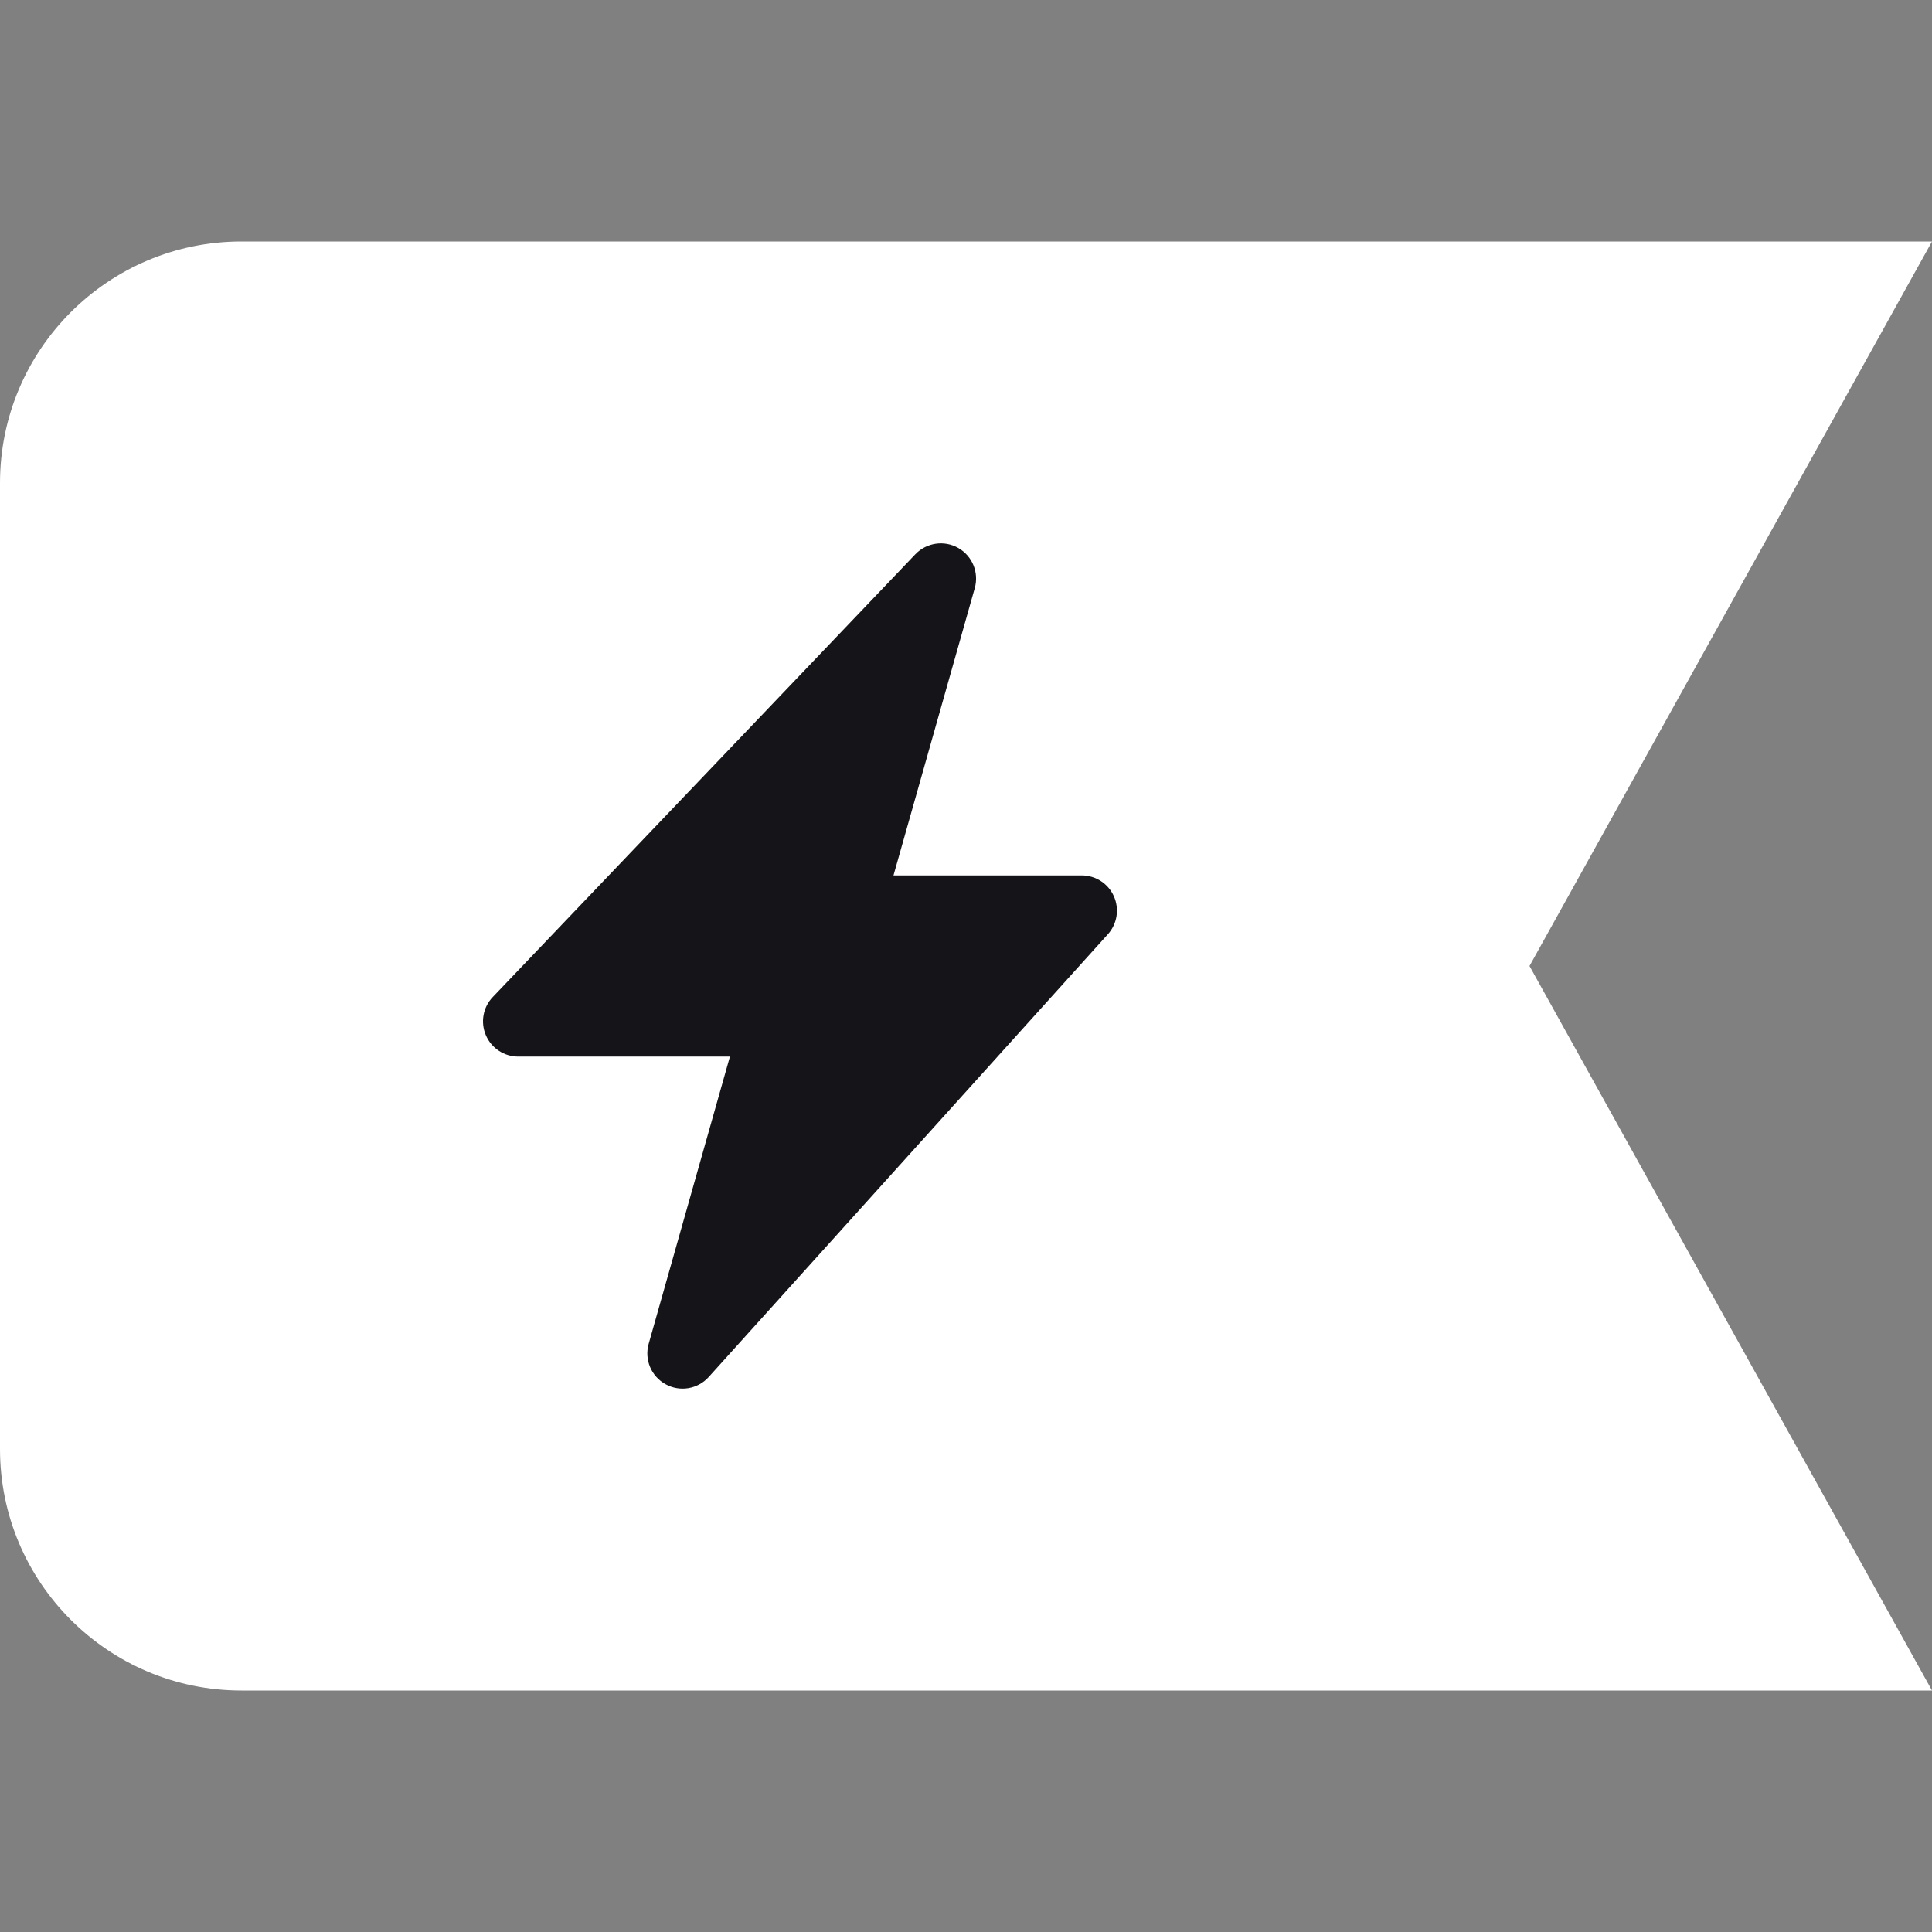 <svg width="36" height="36" viewBox="0 0 36 36" fill="none" xmlns="http://www.w3.org/2000/svg">
<rect x="0" y="0" width="36" height="36" fill="#808080" stroke="none"/>
<path d="M36 4.5L28.5 18L36 31.5H4.5C2.015 31.5 0 29.485 0 27V9C0 6.515 2.015 4.5 4.5 4.5L36 4.5Z" fill="white"/>
<path d="M18.163 10.96C18.245 10.67 18.119 10.361 17.857 10.211C17.595 10.062 17.265 10.11 17.056 10.328L9.182 18.578C9 18.768 8.95 19.048 9.053 19.289C9.156 19.531 9.394 19.688 9.656 19.688H13.601L12.087 25.04C12.004 25.334 12.134 25.646 12.402 25.793C12.668 25.941 13.002 25.885 13.206 25.658L20.644 17.408C20.817 17.216 20.861 16.939 20.756 16.702C20.651 16.465 20.416 16.312 20.156 16.312H16.649L18.163 10.96Z" fill="#151418"/>
</svg>
